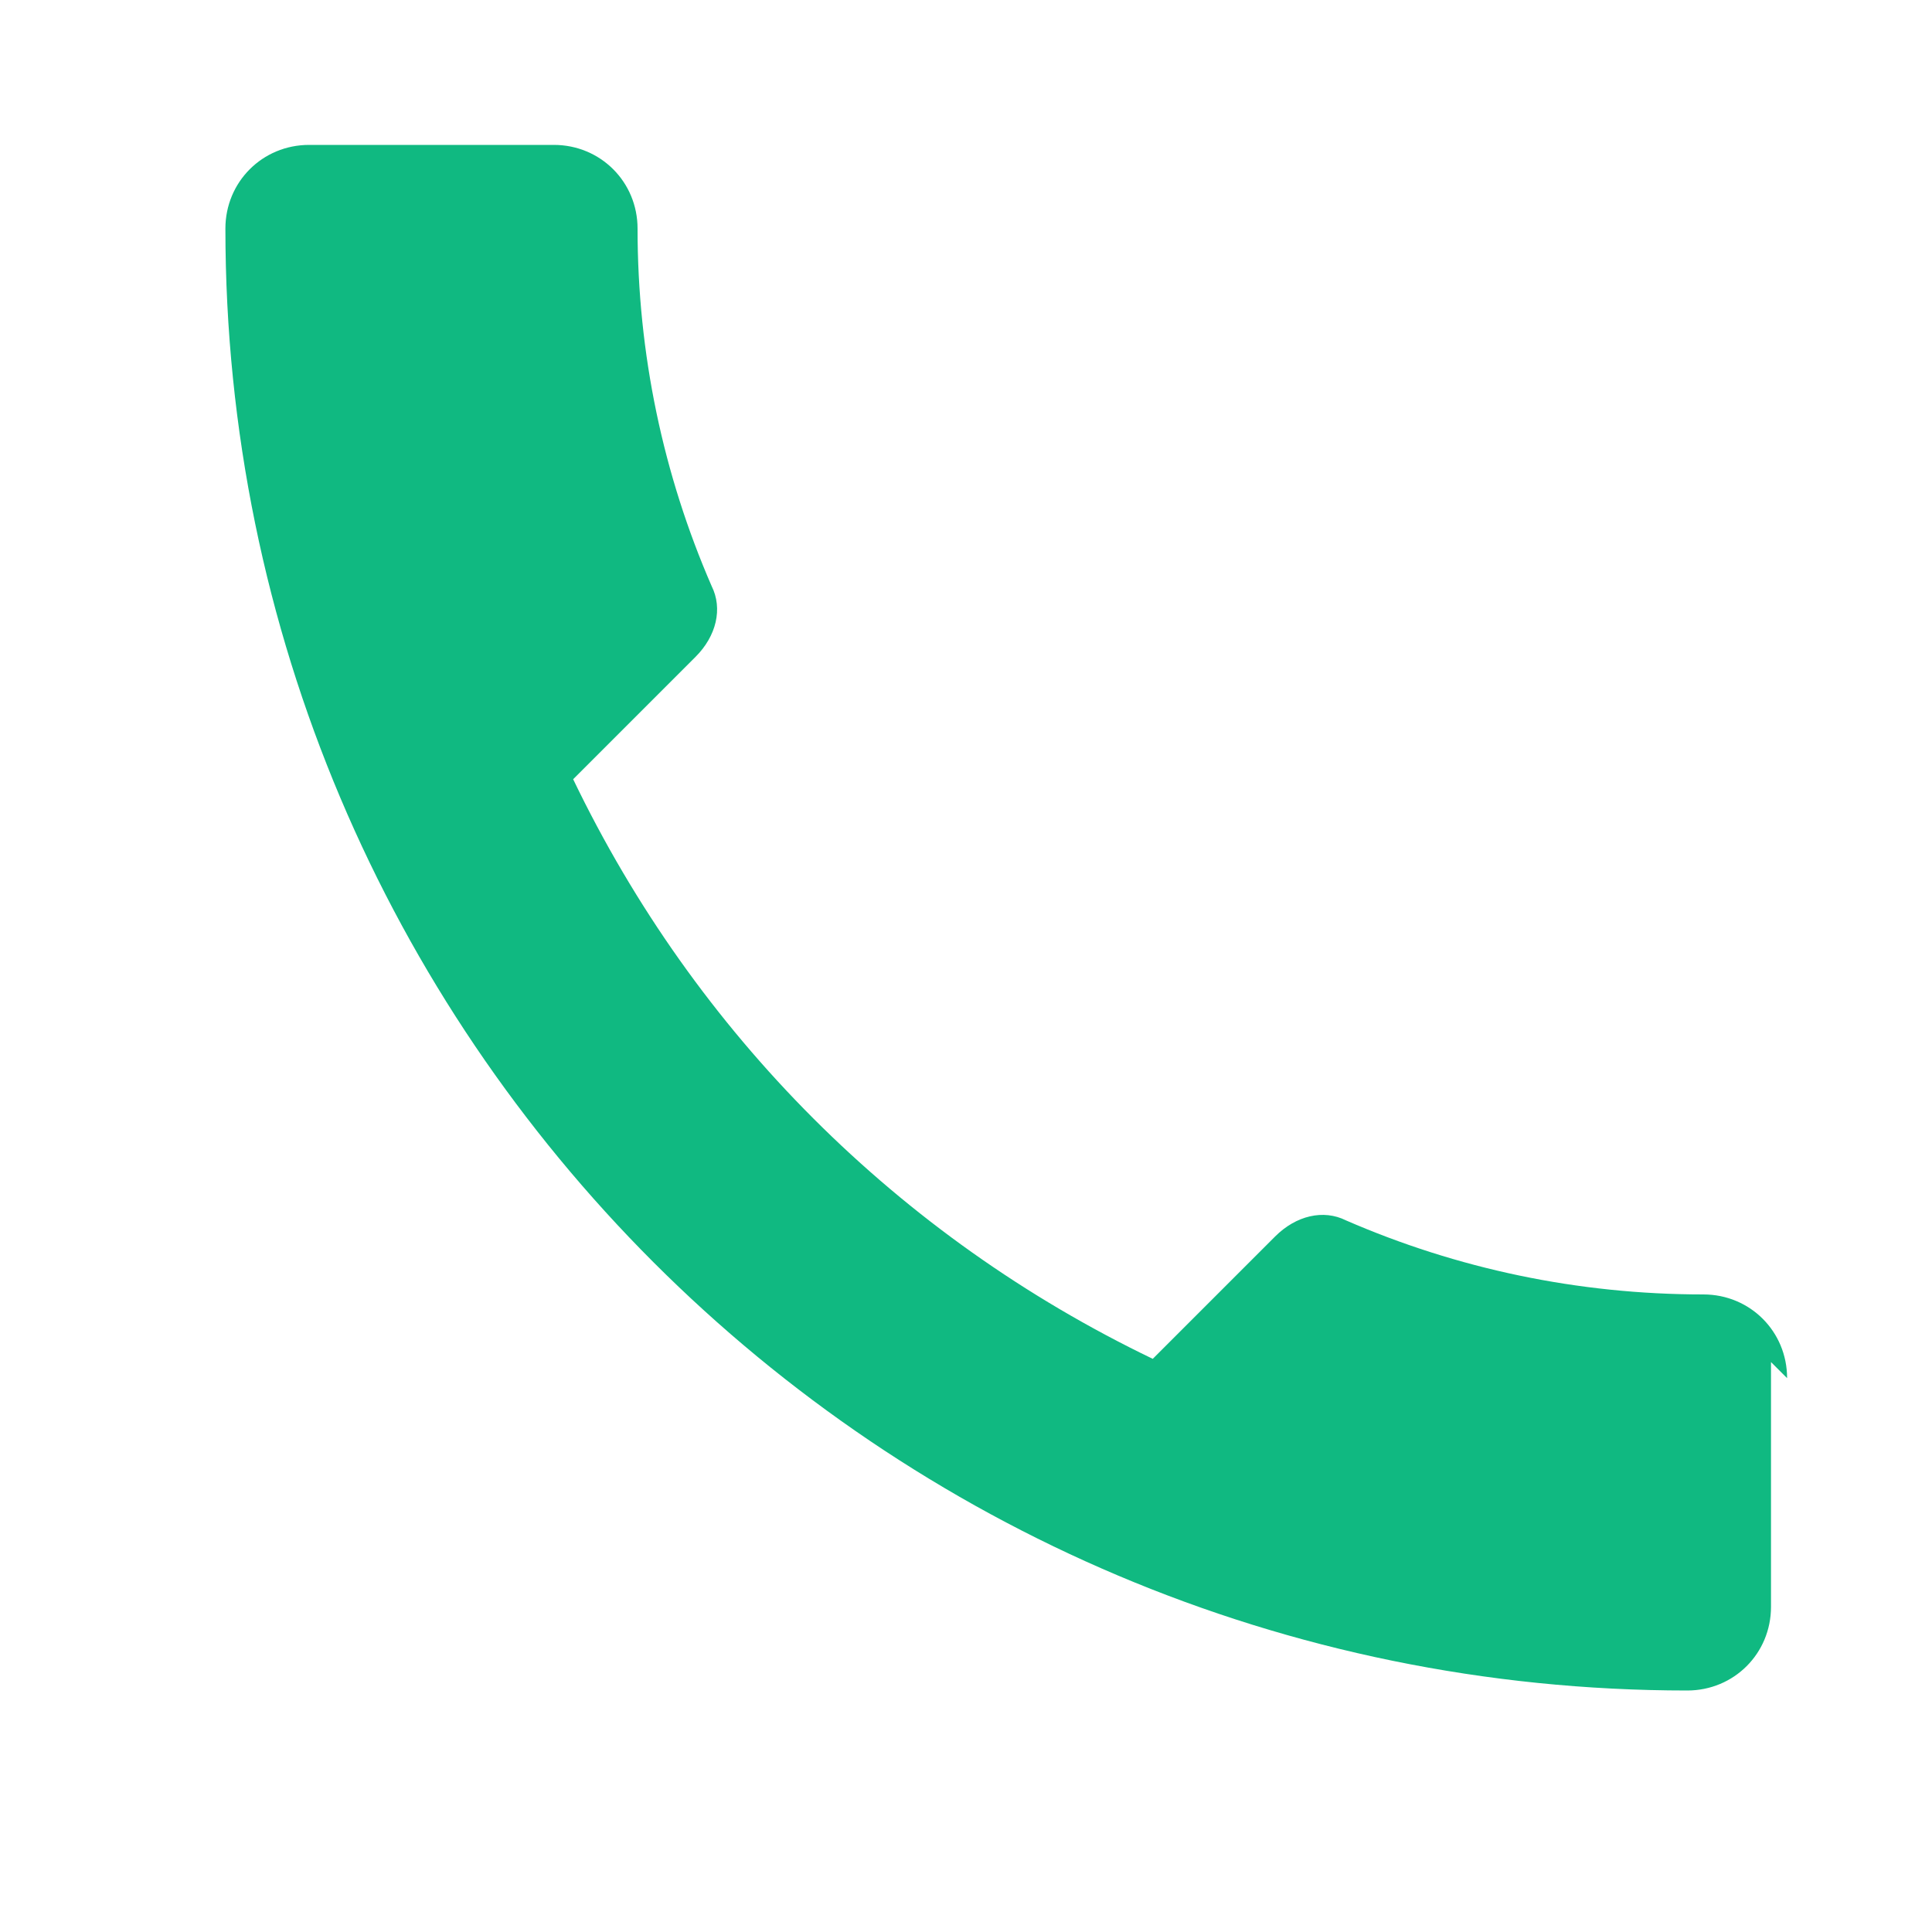 <svg width="24" height="24" viewBox="0 0 24 24" fill="none" xmlns="http://www.w3.org/2000/svg">
  <path d="M22 16.92V19.96C22 20.54 21.54 21 20.96 21C10.93 21 2.8 12.87 2.8 2.84C2.8 2.26 3.26 1.8 3.84 1.8H6.88C7.46 1.8 7.92 2.26 7.92 2.84C7.92 4.4 8.24 5.9 8.84 7.28C8.98 7.56 8.9 7.9 8.64 8.16L7.12 9.68C8.64 12.84 11.16 15.36 14.32 16.88L15.84 15.36C16.1 15.1 16.44 15.02 16.72 15.16C18.1 15.76 19.6 16.08 21.16 16.08C21.74 16.08 22.2 16.54 22.2 17.12L22 16.92Z" fill="#10b981"/>
</svg>